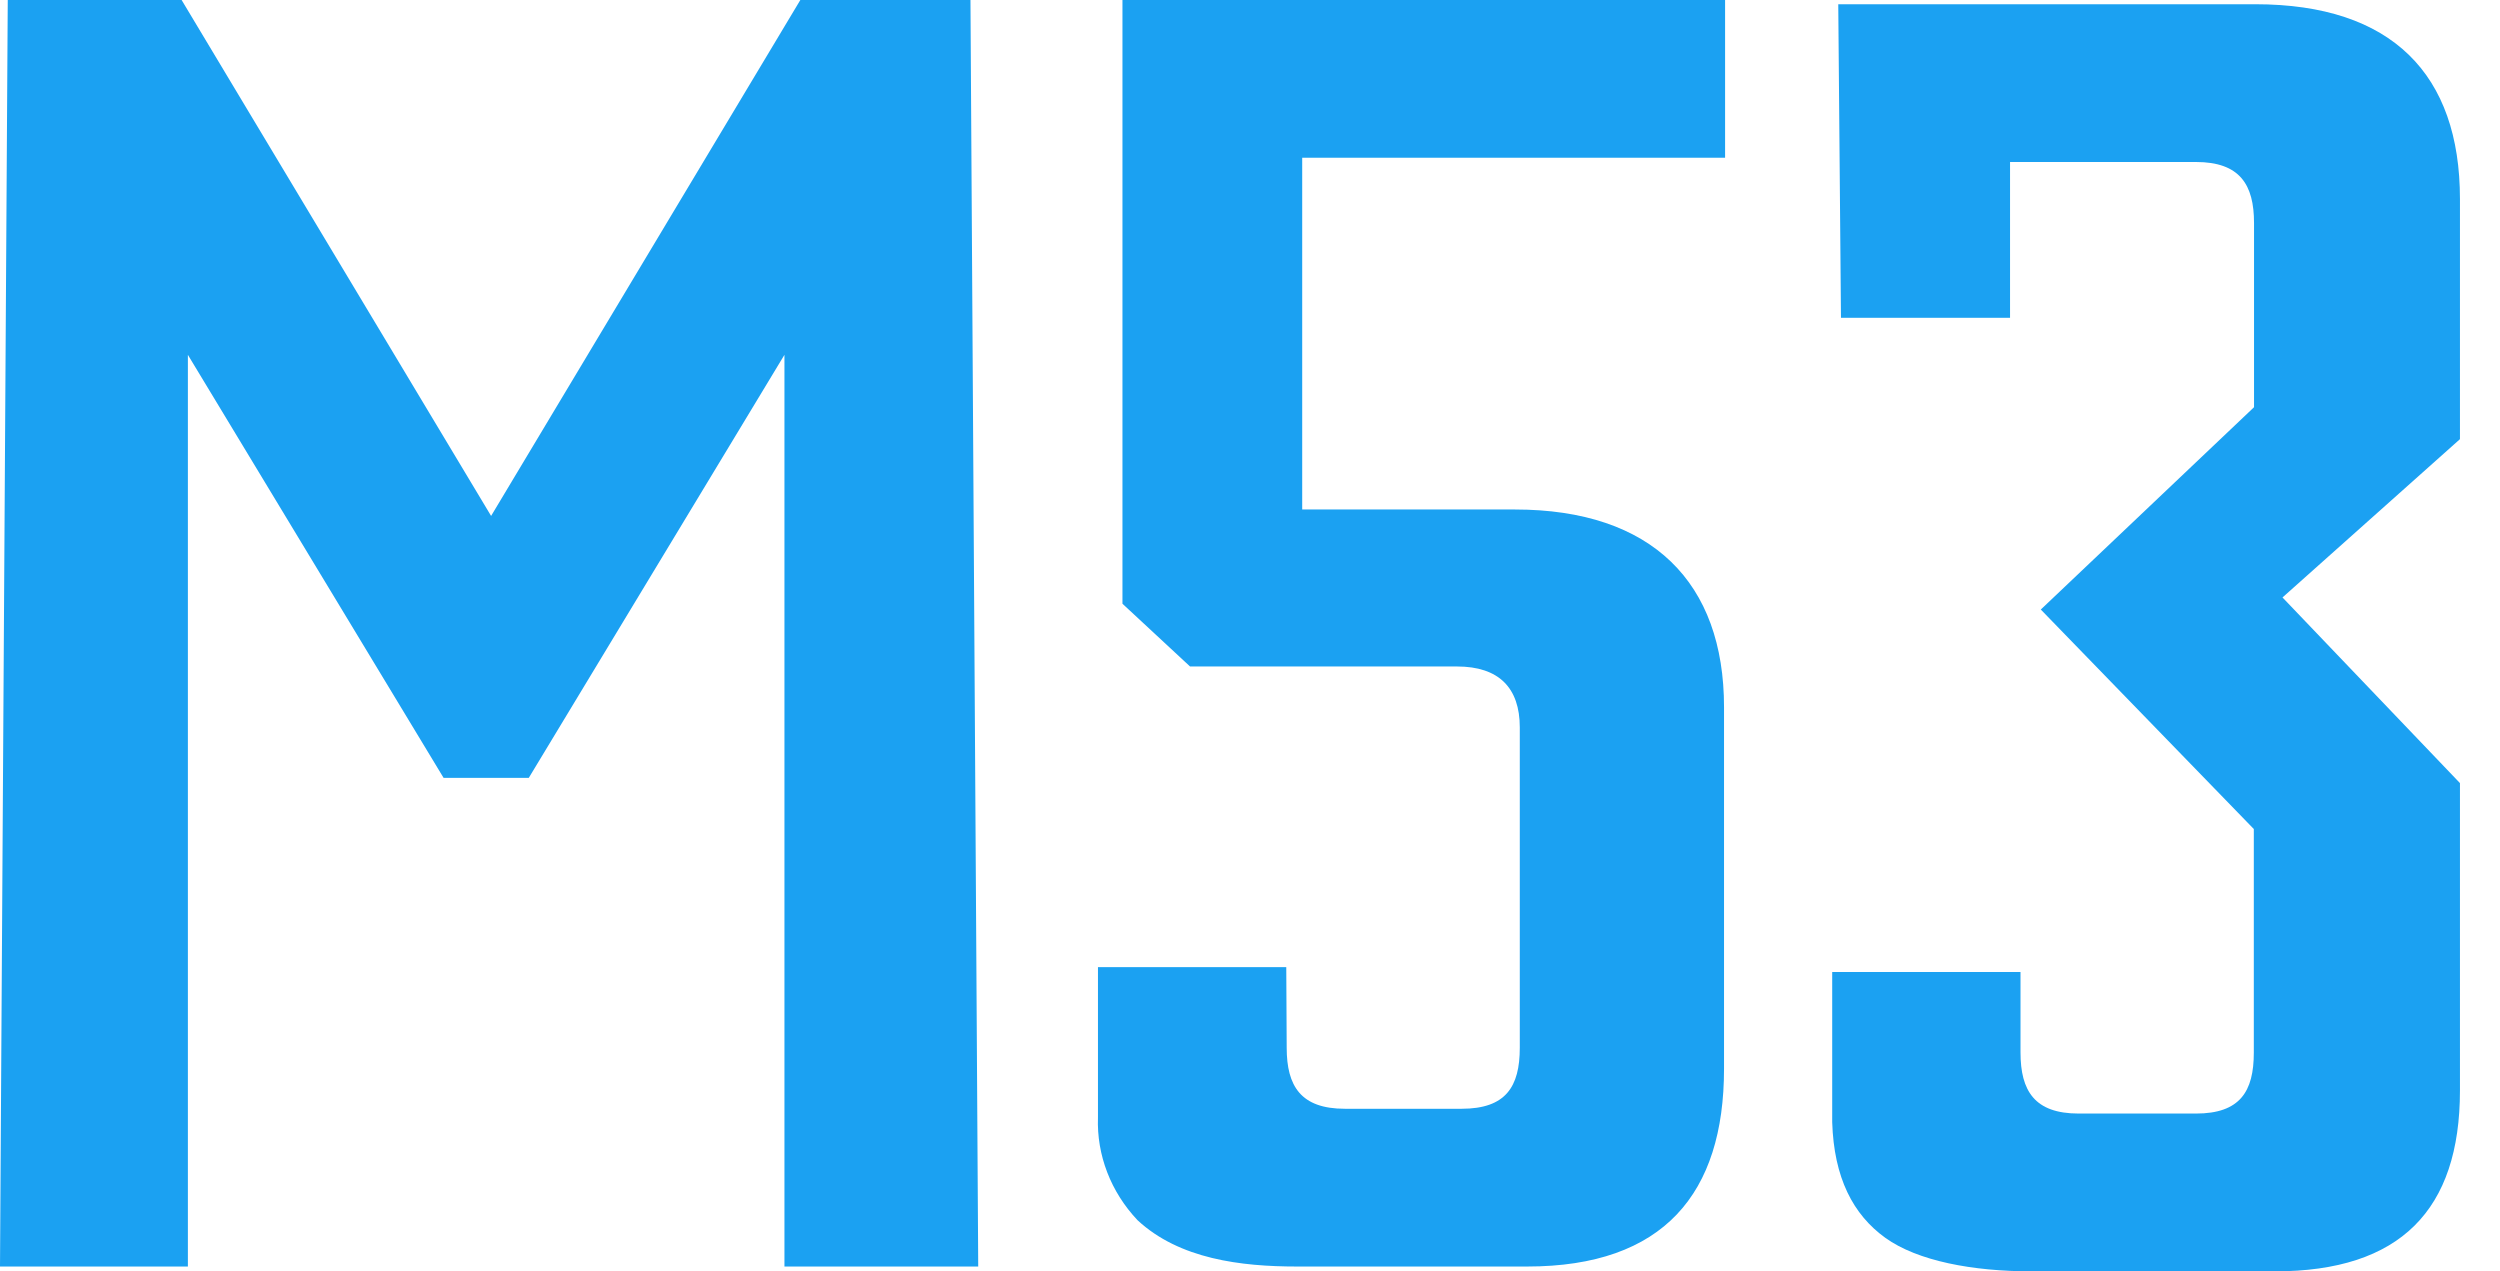 <svg width="59" height="30" viewBox="0 0 59 30" version="1.1" xmlns="http://www.w3.org/2000/svg" xmlns:xlink="http://www.w3.org/1999/xlink" xmlns:figma="http://www.figma.com/figma/ns">
<title>M53_mobile</title>
<desc>Created using Figma</desc>
<g id="Canvas" transform="translate(-7900 -1471)" figma:type="canvas">
<g id="M53_mobile" figma:type="frame">
<g id="Fill-20" figma:type="vector">
<use xlink:href="#path0_fill" transform="translate(7900 1471)" fill="#1BA1F2"/>
</g>
<g id="Fill-22" figma:type="vector">
<use xlink:href="#path1_fill" transform="translate(7925.91 1471)" fill="#1BA1F2"/>
</g>
<g id="Fill-24" figma:type="vector">
<use xlink:href="#path2_fill" transform="translate(7943.24 1471.1)" fill="#1BA1F2"/>
</g>
</g>
</g>
<defs>
<path id="path0_fill" d="M 18.513 29.89L 23.086 29.89L 22.903 4.20803e-07L 18.888 4.20803e-07L 11.59 12.176L 4.286 4.20803e-07L 0.183 4.20803e-07L 1.80841e-06 29.89L 4.434 29.89L 4.434 8.374L 10.469 18.358L 12.479 18.358L 18.513 8.374L 18.513 29.89Z"/>
<path id="path1_fill" d="M 4.446 22.825L 0.002 22.825L 0.002 26.369C -0.03 27.259 0.304 28.127 0.935 28.796C 1.923 29.715 3.38 29.89 4.698 29.89L 10.13 29.89C 13.355 29.89 14.777 28.166 14.777 25.224L 14.777 16.689C 14.777 13.752 13.083 12.024 9.839 12.024L 4.822 12.024L 4.822 3.723L 14.802 3.723L 14.802 4.20803e-07L 0.58 4.20803e-07L 0.58 14.248L 2.175 15.729L 8.476 15.729C 9.464 15.729 9.957 16.234 9.957 17.167L 9.957 24.728C 9.957 25.647 9.627 26.167 8.585 26.167L 5.829 26.167C 4.787 26.167 4.456 25.629 4.456 24.728L 4.446 22.825Z"/>
<path id="path2_fill" d="M 4.923 14.285L 9.95 19.465L 9.95 24.742C 9.95 25.661 9.624 26.18 8.583 26.18L 5.817 26.18C 4.775 26.18 4.444 25.643 4.444 24.737L 4.444 22.839L 6.02802e-07 22.839L 6.02802e-07 26.383C 0.04 27.697 0.494 28.566 1.254 29.113C 2.015 29.66 3.313 29.904 4.711 29.904L 10.444 29.904C 13.407 29.904 14.815 28.456 14.815 25.634L 14.815 18.381L 10.627 14L 14.815 10.264L 14.815 4.596C 14.815 1.655 13.21 0 9.985 0L 0.143 0L 0.207 7.4L 4.197 7.4L 4.197 3.723L 8.583 3.723C 9.624 3.723 9.955 4.261 9.955 5.162L 9.955 9.51L 4.923 14.285Z"/>
</defs>
</svg>
